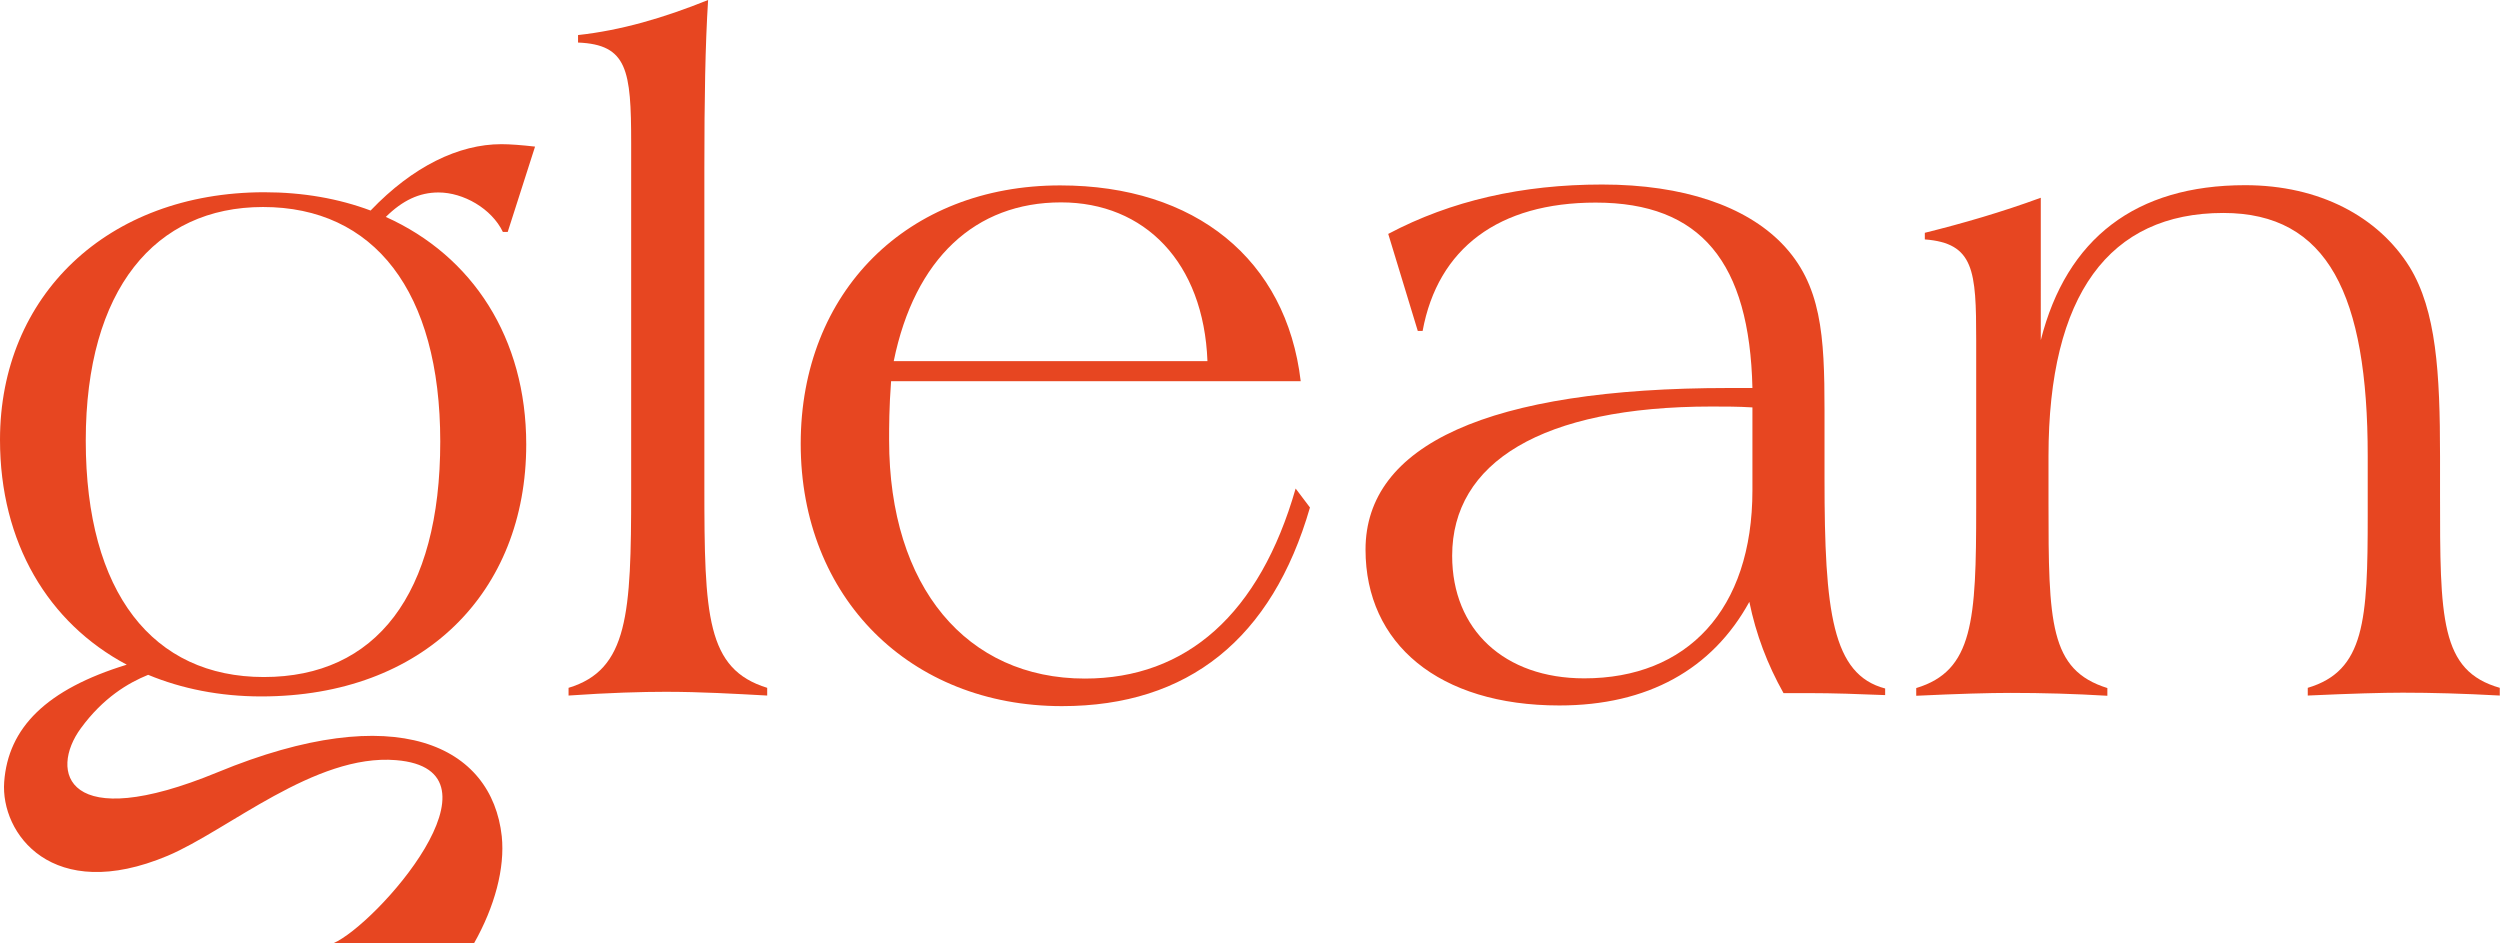 <?xml version="1.0" encoding="utf-8"?>
<!-- Generator: Adobe Illustrator 24.3.0, SVG Export Plug-In . SVG Version: 6.00 Build 0)  -->
<svg version="1.1" id="Layer_1" xmlns="http://www.w3.org/2000/svg" xmlns:xlink="http://www.w3.org/1999/xlink" x="0px" y="0px"
	 viewBox="0 0 1134 427.9" style="enable-background:new 0 0 1134 427.9;" xml:space="preserve">
<style type="text/css">
	.st0{fill:#E74621;}
</style>
<g>
	<path class="st0" d="M319.5,220.7c0-6.5,0-10.8,0-12.9V76.3c0-31,0.4-56,1.7-76.3c-20.3,8.2-39.7,13.8-59,15.9v3.4
		c22.4,0.9,24.1,12.5,24.1,45.7c0,7.3,0,15.5,0,25v117.7c0,5.2,0,10.3,0,15.1c0,55.6-1.3,81-28.4,89.2v3.5c18.5-1.3,33.6-1.7,44-1.7
		c15.9,0,31.5,0.9,46.1,1.7v-3.5C320.4,303.5,319.5,279.3,319.5,220.7z"/>
	<path class="st0" d="M492.1,307.8c-53.5,0-88.8-41.4-88.8-108.2c0-6,0-14.7,0.9-26.7h185.8c-6.5-55.2-47.8-88.8-109.1-88.8
		c-69.4,0-117.7,48.3-117.7,117.2c0,69.8,49.6,119,118.5,119c57.3,0,95.3-30.6,112.5-90.1l-6.5-8.6
		C571.4,278.5,538.2,307.8,492.1,307.8z M481.3,91.8c37.9,0,64.7,27.2,66.4,72H405.4C414.9,117.2,442.5,91.8,481.3,91.8z"/>
	<path class="st0" d="M827.6,217.3c0-0.4,0-0.9,0-1.7v-29.3c0-34.1-1.3-57.3-19.4-75.9c-16.4-16.8-44.4-26.7-81.5-26.7
		c-36.2,0-68.5,7.3-97,22.4l13.4,44h2.2c6.9-37.5,34.5-58.2,78.5-58.2c47.8,0,69.8,27.2,71.1,84.1c-3.4,0-7.3,0-10.8,0
		c-109.1,0-164.7,25.9-164.7,73.3c0,42.7,33.2,70.7,87.9,70.7c40.1,0,69.4-16.4,86.2-47c3,14.7,8.2,28.4,15.5,41.4
		c3.9,0,7.8,0,11.6,0c10.8,0,22.4,0.4,34.5,0.9v-3C831.1,306,827.6,277.6,827.6,217.3z M794.9,199.1c0,8.6,0,16.4,0,23.3
		c0,54.3-29.7,85.3-76.3,85.3c-36.2,0-59.9-22-59.9-55.6c0-42.2,40.5-67.7,117.7-67.7c6,0,12.1,0,18.5,0.4V199.1z"/>
	<path class="st0" d="M1106.8,224.1c0-1.3,0-4.3,0-8.6v-8.6c0-37.9-1.7-66-13.8-85.8c-14.2-22.8-40.9-37.1-74.6-37.1
		c-49.6,0-81,24.1-92.7,70.3V89.7c-17.7,6.5-35.3,11.6-52.6,15.9v3c22.4,1.7,23.3,14.2,23.3,45.7c0,2.2,0,4.3,0,6.9v54.3
		c0,5.2,0,9.9,0,14.7c0,51.3-1.3,74.1-27.2,81.9v3.5c19-0.9,33.2-1.3,42.7-1.3c14.7,0,28.9,0.4,44,1.3v-3.5
		c-26.3-8.2-26.7-29.7-26.7-84.1c0-6.5,0-10.3,0-12.5v-8.6c0-73.3,27.6-110.3,79.3-110.3c47.4,0,65.5,37.1,65.5,110.3v8.6
		c0,6.5,0,12.5,0,18.1c0,47.8-1.3,70.7-27.2,78.4v3.5c19.8-0.9,34-1.3,43.1-1.3c12.9,0,27.6,0.4,44,1.3v-3.5
		C1106.8,304.3,1106.8,280.6,1106.8,224.1z"/>
	<path class="st0" d="M67.2,306.1c15.2,6.3,32.5,9.8,51.3,9.8c73.7,0,120.2-47.3,120.2-114.3c0-48.2-24.3-85.5-63.7-103.2
		c7.6-7.5,15.2-11.1,23.9-11.1c11.3,0,24.1,7.3,29.2,17.9h2.2l12.4-38.7c-6.2-0.7-11.3-1.1-15.3-1.1c-19.2,0-40.1,10-59.3,30.1
		c-14.4-5.4-30.6-8.3-48.3-8.3C48.6,87.3,0,134.2,0,199.5c0,46.7,21.9,83.1,57.5,102C21,312.7,3.7,330.1,1.9,354.7
		c-1.7,23.3,21.7,55.5,74.1,33.5c27.3-11.5,66.9-46.4,103.6-43.4c53.4,4.3-9.1,74.9-28.5,83.1H215c9.4-16.6,14.1-34.1,12.6-48.6
		c-4.5-40.9-47.5-62.6-128.9-29c-68.9,28.4-76.5-0.3-62-20C46.8,316.5,58.1,309.8,67.2,306.1z M119.3,93.9
		c50.3,0,80.4,38.1,80.4,106.4c0,69.5-29.3,106.8-80,106.8c-50.3,0-80.8-38.1-80.8-107.2C38.9,131.2,70.4,93.9,119.3,93.9z"/>
</g>
</svg>
